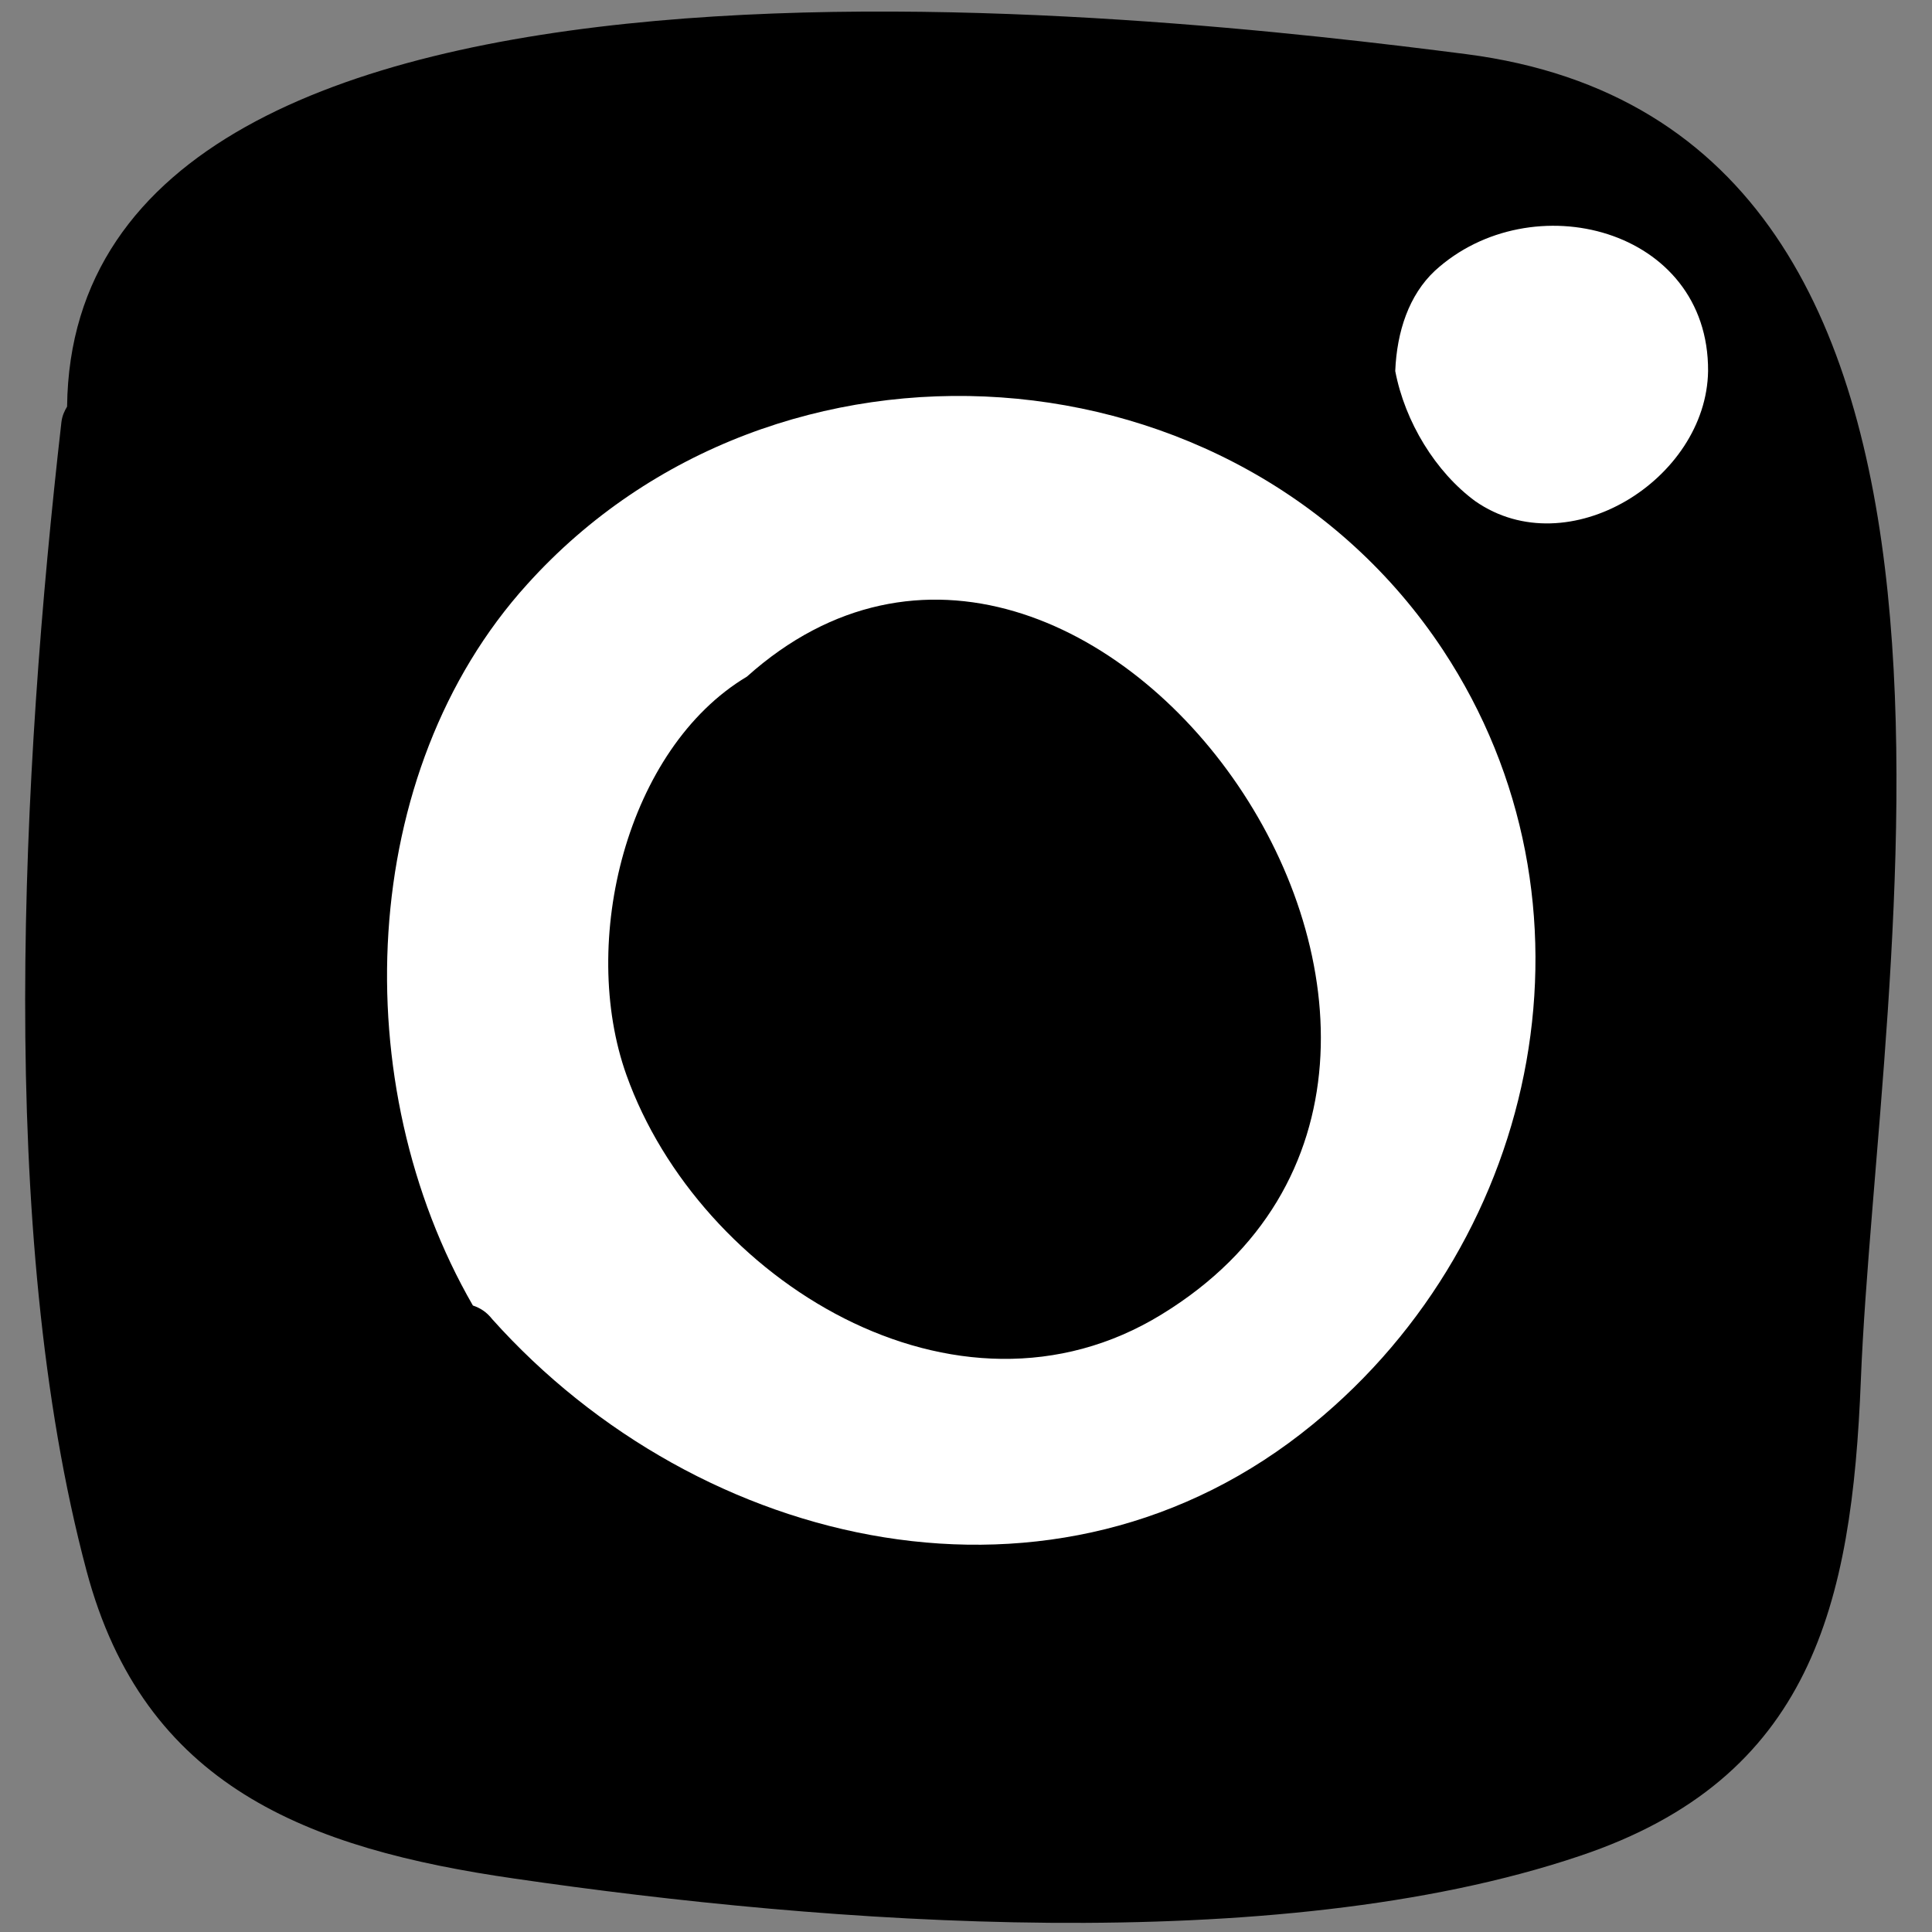 <?xml version="1.0" encoding="utf-8"?>
<!-- Generator: Adobe Illustrator 26.0.3, SVG Export Plug-In . SVG Version: 6.00 Build 0)  -->
<svg version="1.1" id="Layer_1" xmlns="http://www.w3.org/2000/svg" xmlns:xlink="http://www.w3.org/1999/xlink" x="0px" y="0px"
	 viewBox="0 0 239 239" style="enable-background:new 0 0 239 239;" xml:space="preserve">
<rect x="0" y="0" width="239" height="239" fill="#808080" stroke="none"/>
<style type="text/css">
	.st0{fill:#FFFFFF;}
</style>
<g>
	<path d="M181.4,6.7c71.9,9.3,50.8,113.5,48.8,164c-1.1,27.8-6.1,49.3-34.8,58.9c-37.7,12.7-93.3,8.4-131.7,2.8
		c-25.7-3.7-45.9-11.4-53-38.1C-0.5,152.3,2.7,95.2,7.6,52.2c0.1-0.8,0.4-1.4,0.7-1.9C9-14,144,1.9,181.4,6.7z"/>
	<path class="st0" d="M211.3,45.9c0.1-17.7-21.9-23.3-33.8-12.4c-3.2,3-4.7,7.5-4.9,12.4c1.2,6.3,5,12.5,9.9,16.1
		C194,70,211.1,59.3,211.3,45.9z"/>
	<path class="st0" d="M178.5,80.4C153.1,42,95.9,38.2,65.2,72.3c-21,23.2-22.5,61.8-6.7,89.2c0.9,0.3,1.7,0.8,2.4,1.7
		c25.6,28.6,69.8,39,101.5,13C190.8,153,199.1,111.6,178.5,80.4z"/>
	<path d="M77.5,133c9,25.2,40.8,45.2,66.2,29.6c51.3-31.4-9-116.8-51.3-78.9C77.5,92.6,71.6,116.5,77.5,133z"/>
</g>
</svg>
